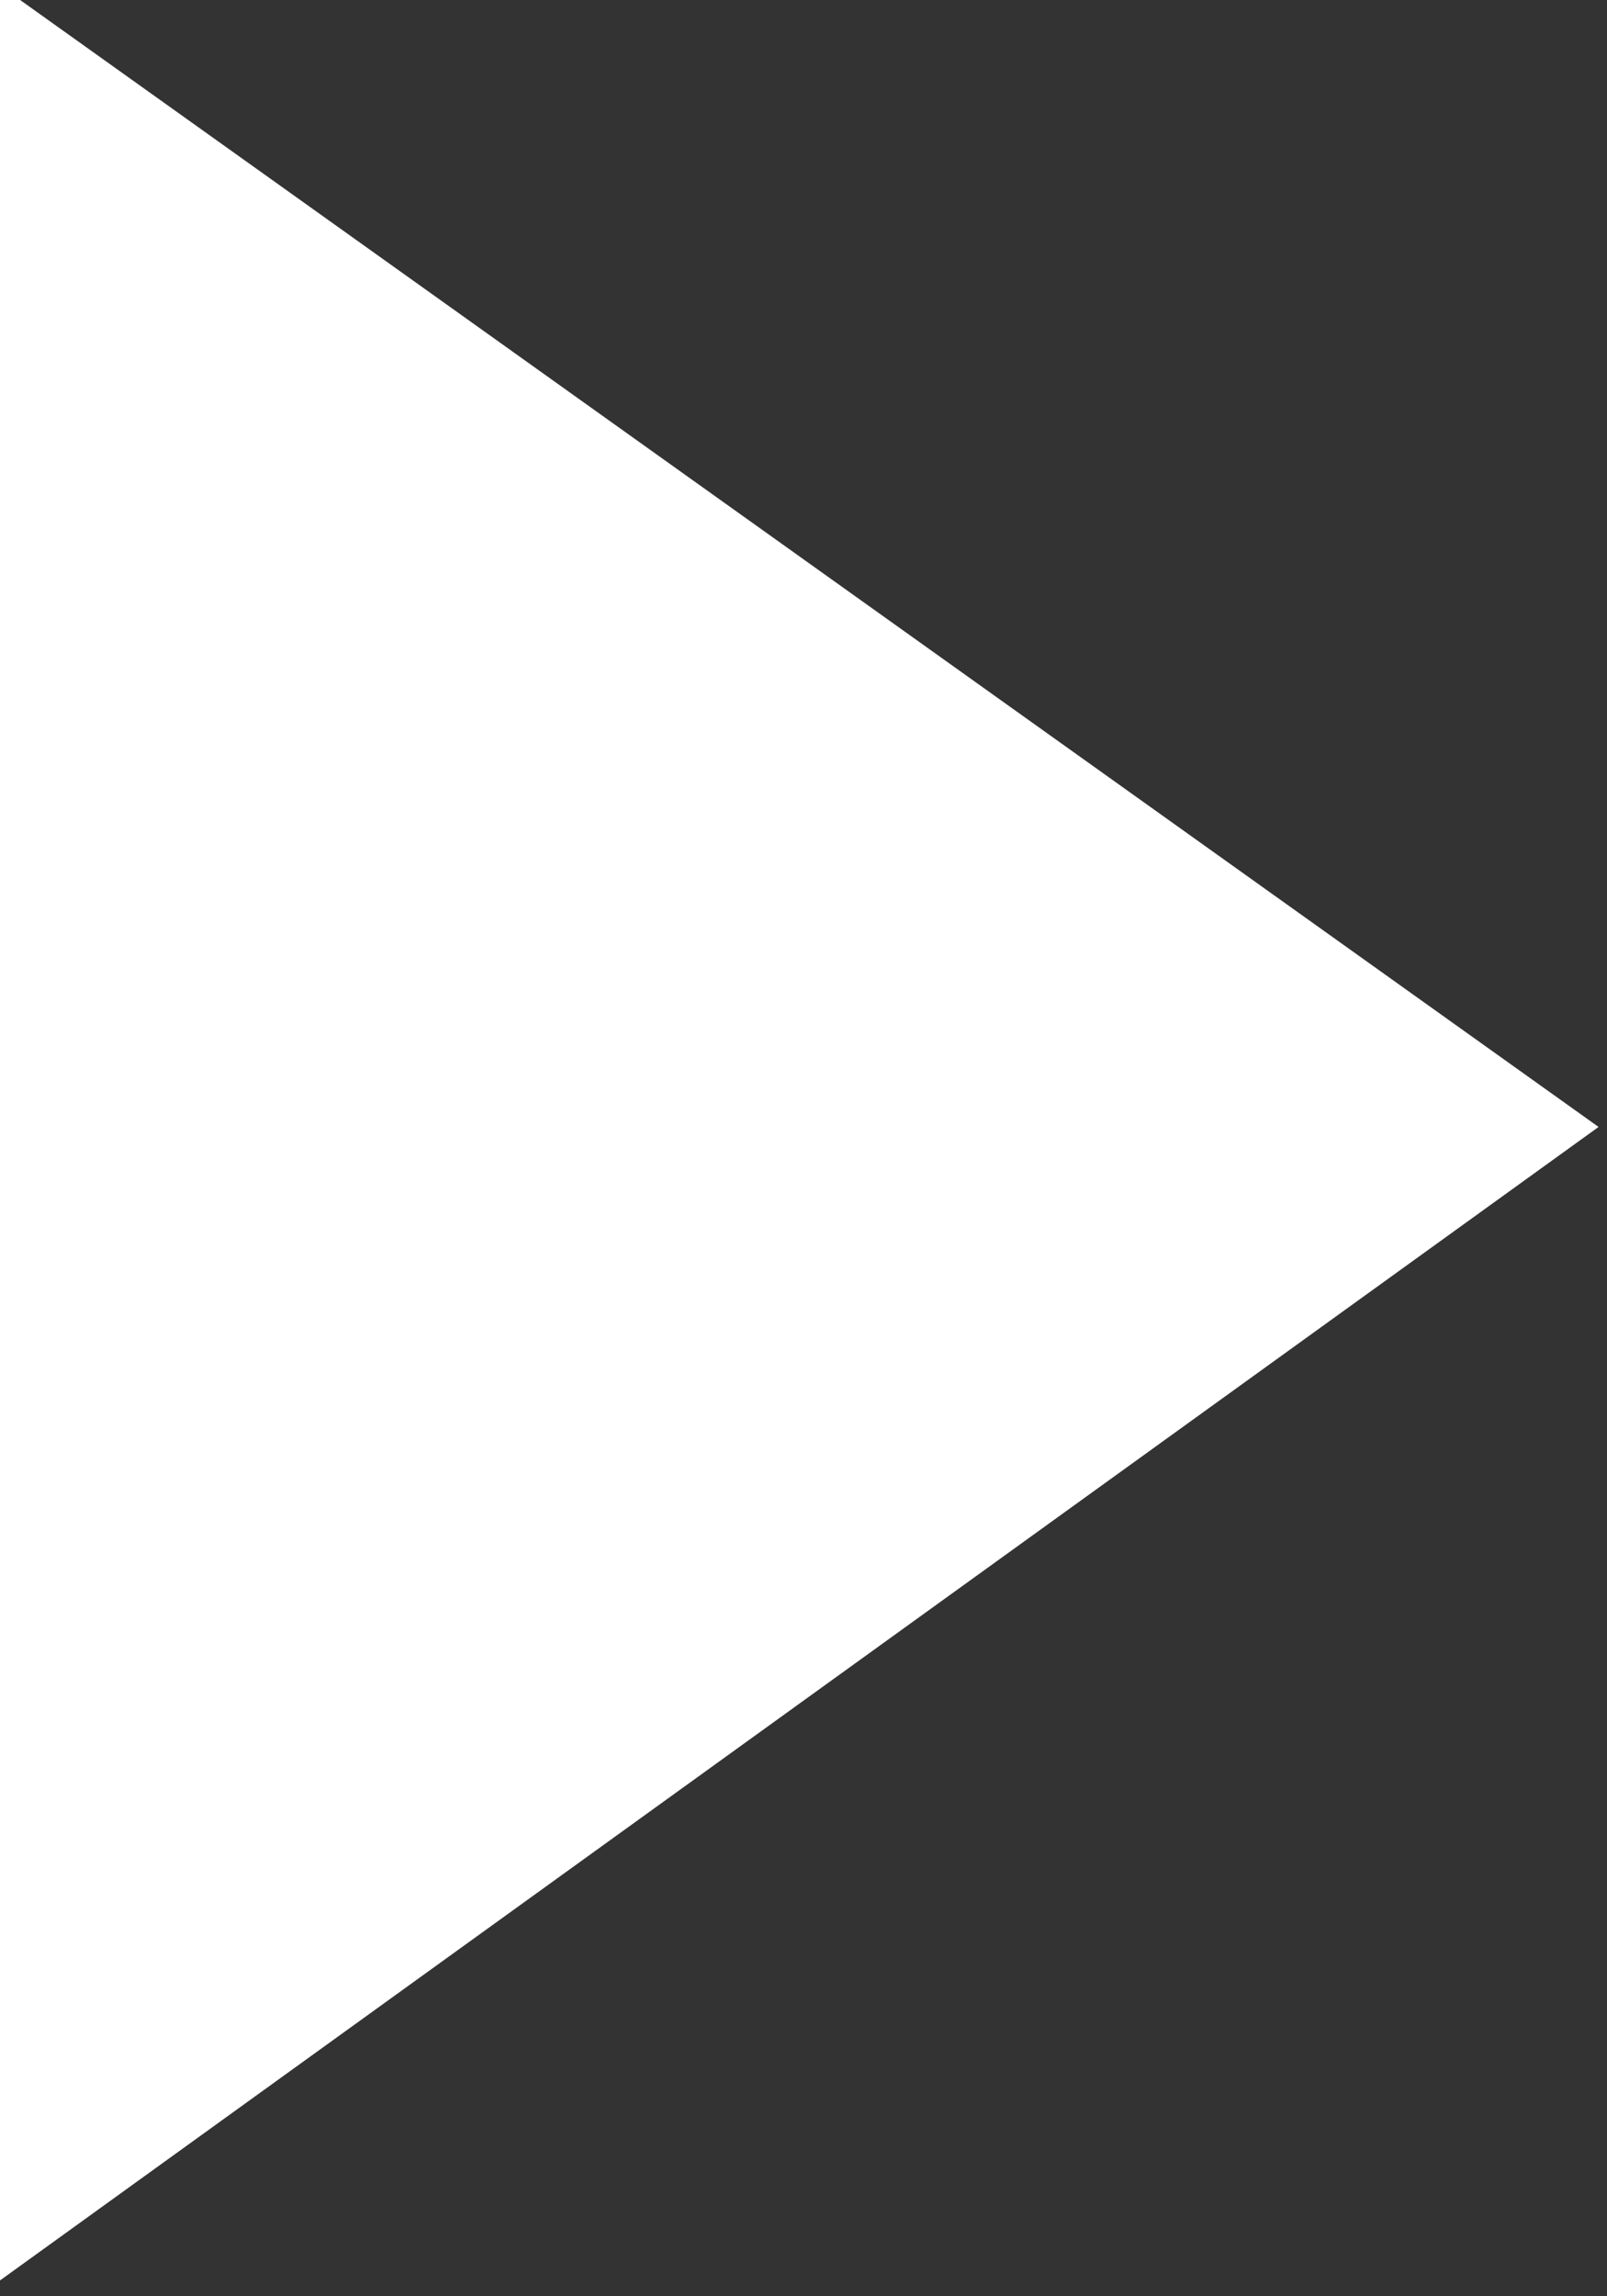 <?xml version="1.0" encoding="UTF-8" standalone="no"?>
<!DOCTYPE svg PUBLIC "-//W3C//DTD SVG 1.1//EN" "http://www.w3.org/Graphics/SVG/1.1/DTD/svg11.dtd">
<svg width="100%" height="100%" viewBox="0 0 7 10" version="1.1" xmlns="http://www.w3.org/2000/svg" xmlns:xlink="http://www.w3.org/1999/xlink" xml:space="preserve" xmlns:serif="http://www.serif.com/" style="fill-rule:evenodd;clip-rule:evenodd;stroke-linejoin:round;stroke-miterlimit:2;">
    <rect x="0" y="0" width="7" height="10" fill="#333333" stroke="none"/>
    <g transform="matrix(1,0,0,1,-100,-2884)">
        <g id="アートボード1" transform="matrix(2.678,0,0,0.4,0,2684)">
            <rect x="0" y="0" width="1200" height="5000" style="fill:none;"/>
            <g id="レイヤー-1" serif:id="レイヤー 1">
            </g>
            <g transform="matrix(0.396,0,0,2.651,-22.541,-3539.36)">
                <path d="M151.214,1523.65L151.214,1533.08L157.784,1528.34L151.214,1523.65Z" style="fill:white;fill-rule:nonzero;"/>
            </g>
        </g>
        <g id="レイヤー-11" serif:id="レイヤー 1">
        </g>
    </g>
</svg>

